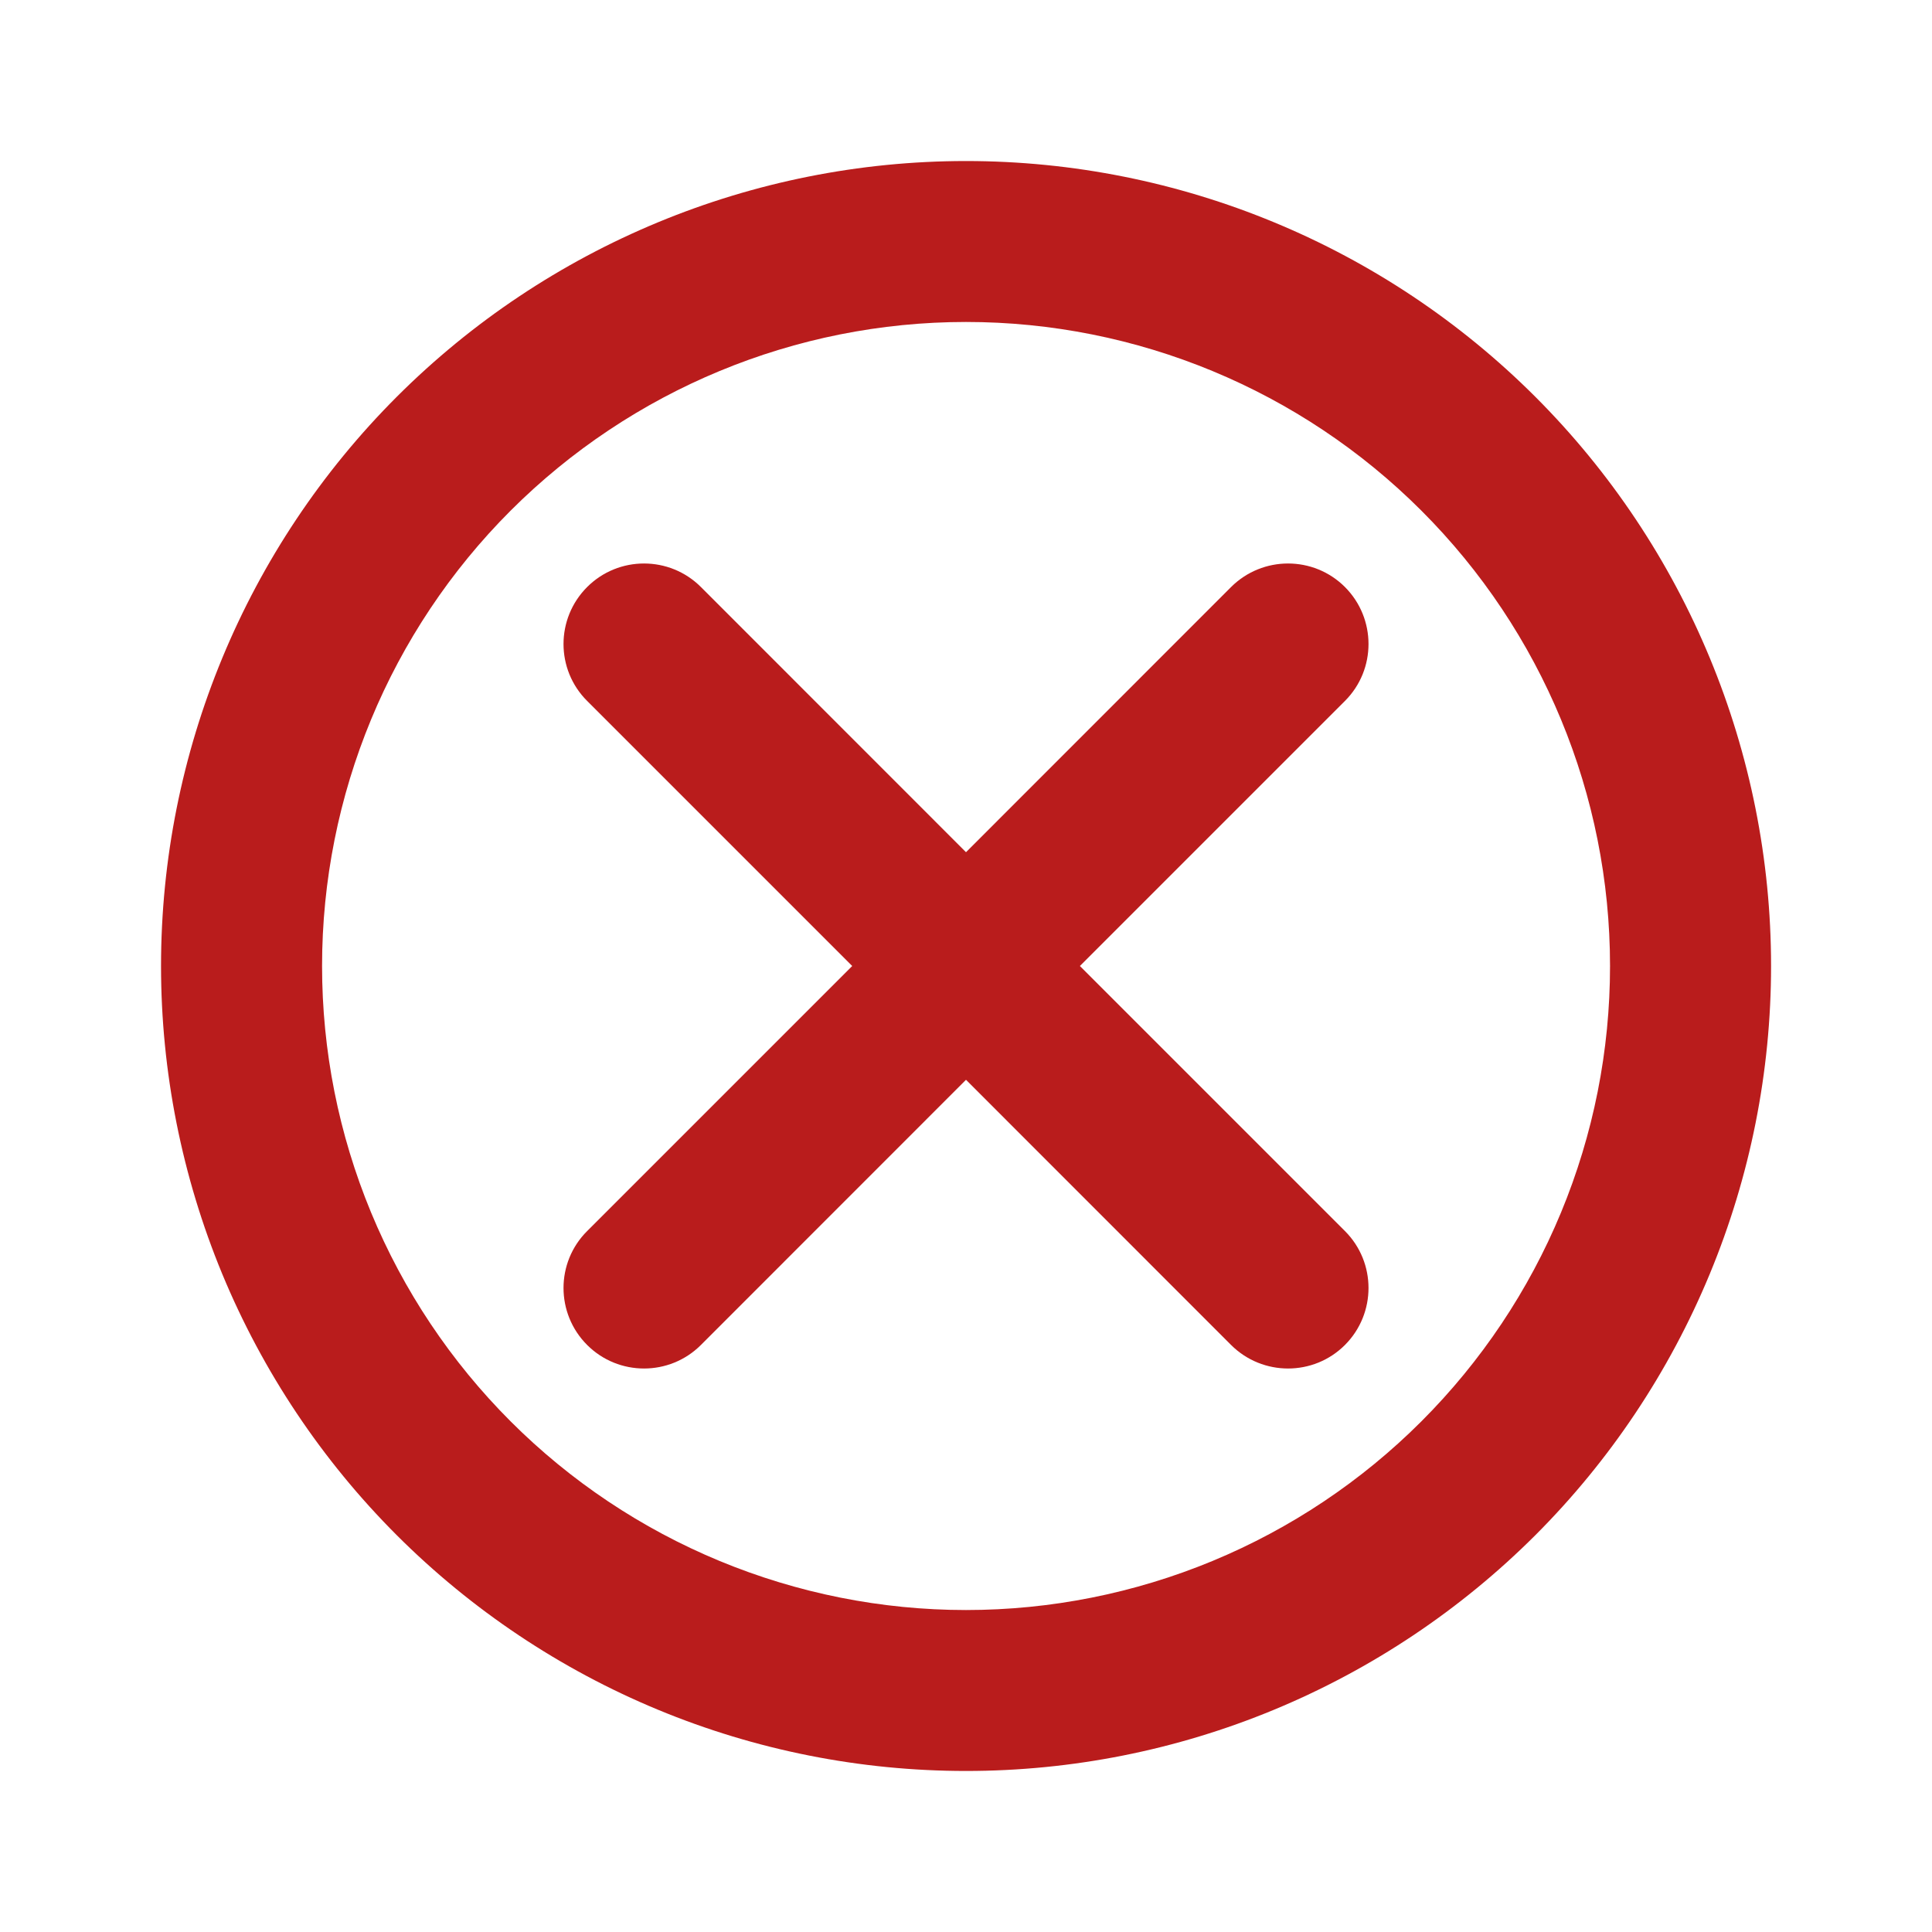 <svg width="20" height="20" viewBox="0 0 20 20" fill="none" xmlns="http://www.w3.org/2000/svg">
<path fill-rule="evenodd" clip-rule="evenodd" d="M10 3.333C8.232 3.333 6.537 4.036 5.286 5.286C4.036 6.536 3.334 8.232 3.334 10C3.334 10.876 3.506 11.742 3.841 12.551C4.176 13.36 4.667 14.095 5.286 14.714C5.905 15.333 6.64 15.824 7.449 16.159C8.258 16.494 9.125 16.667 10 16.667C10.876 16.667 11.743 16.494 12.552 16.159C13.36 15.824 14.095 15.333 14.714 14.714C15.333 14.095 15.825 13.36 16.16 12.551C16.495 11.742 16.667 10.876 16.667 10C16.667 8.232 15.965 6.536 14.714 5.286C13.464 4.036 11.768 3.333 10 3.333ZM4.108 4.107C5.671 2.545 7.79 1.667 10 1.667C12.21 1.667 14.33 2.545 15.893 4.107C17.456 5.67 18.334 7.79 18.334 10C18.334 11.094 18.118 12.178 17.699 13.189C17.28 14.2 16.667 15.119 15.893 15.893C15.119 16.666 14.2 17.28 13.189 17.699C12.178 18.118 11.095 18.333 10 18.333C8.906 18.333 7.822 18.118 6.811 17.699C5.8 17.28 4.882 16.666 4.108 15.893C3.334 15.119 2.72 14.2 2.301 13.189C1.883 12.178 1.667 11.094 1.667 10C1.667 7.79 2.545 5.67 4.108 4.107Z" fill="#B91C1C"/>
<path fill-rule="evenodd" clip-rule="evenodd" d="M6.078 6.077C6.403 5.752 6.931 5.752 7.256 6.077L10 8.822L12.744 6.077C13.07 5.752 13.598 5.752 13.923 6.077C14.248 6.403 14.248 6.931 13.923 7.256L11.179 10L13.923 12.744C14.248 13.069 14.248 13.597 13.923 13.923C13.598 14.248 13.07 14.248 12.744 13.923L10 11.178L7.256 13.923C6.931 14.248 6.403 14.248 6.078 13.923C5.752 13.597 5.752 13.069 6.078 12.744L8.822 10L6.078 7.256C5.752 6.931 5.752 6.403 6.078 6.077Z" fill="#B91C1C"/>
</svg>
